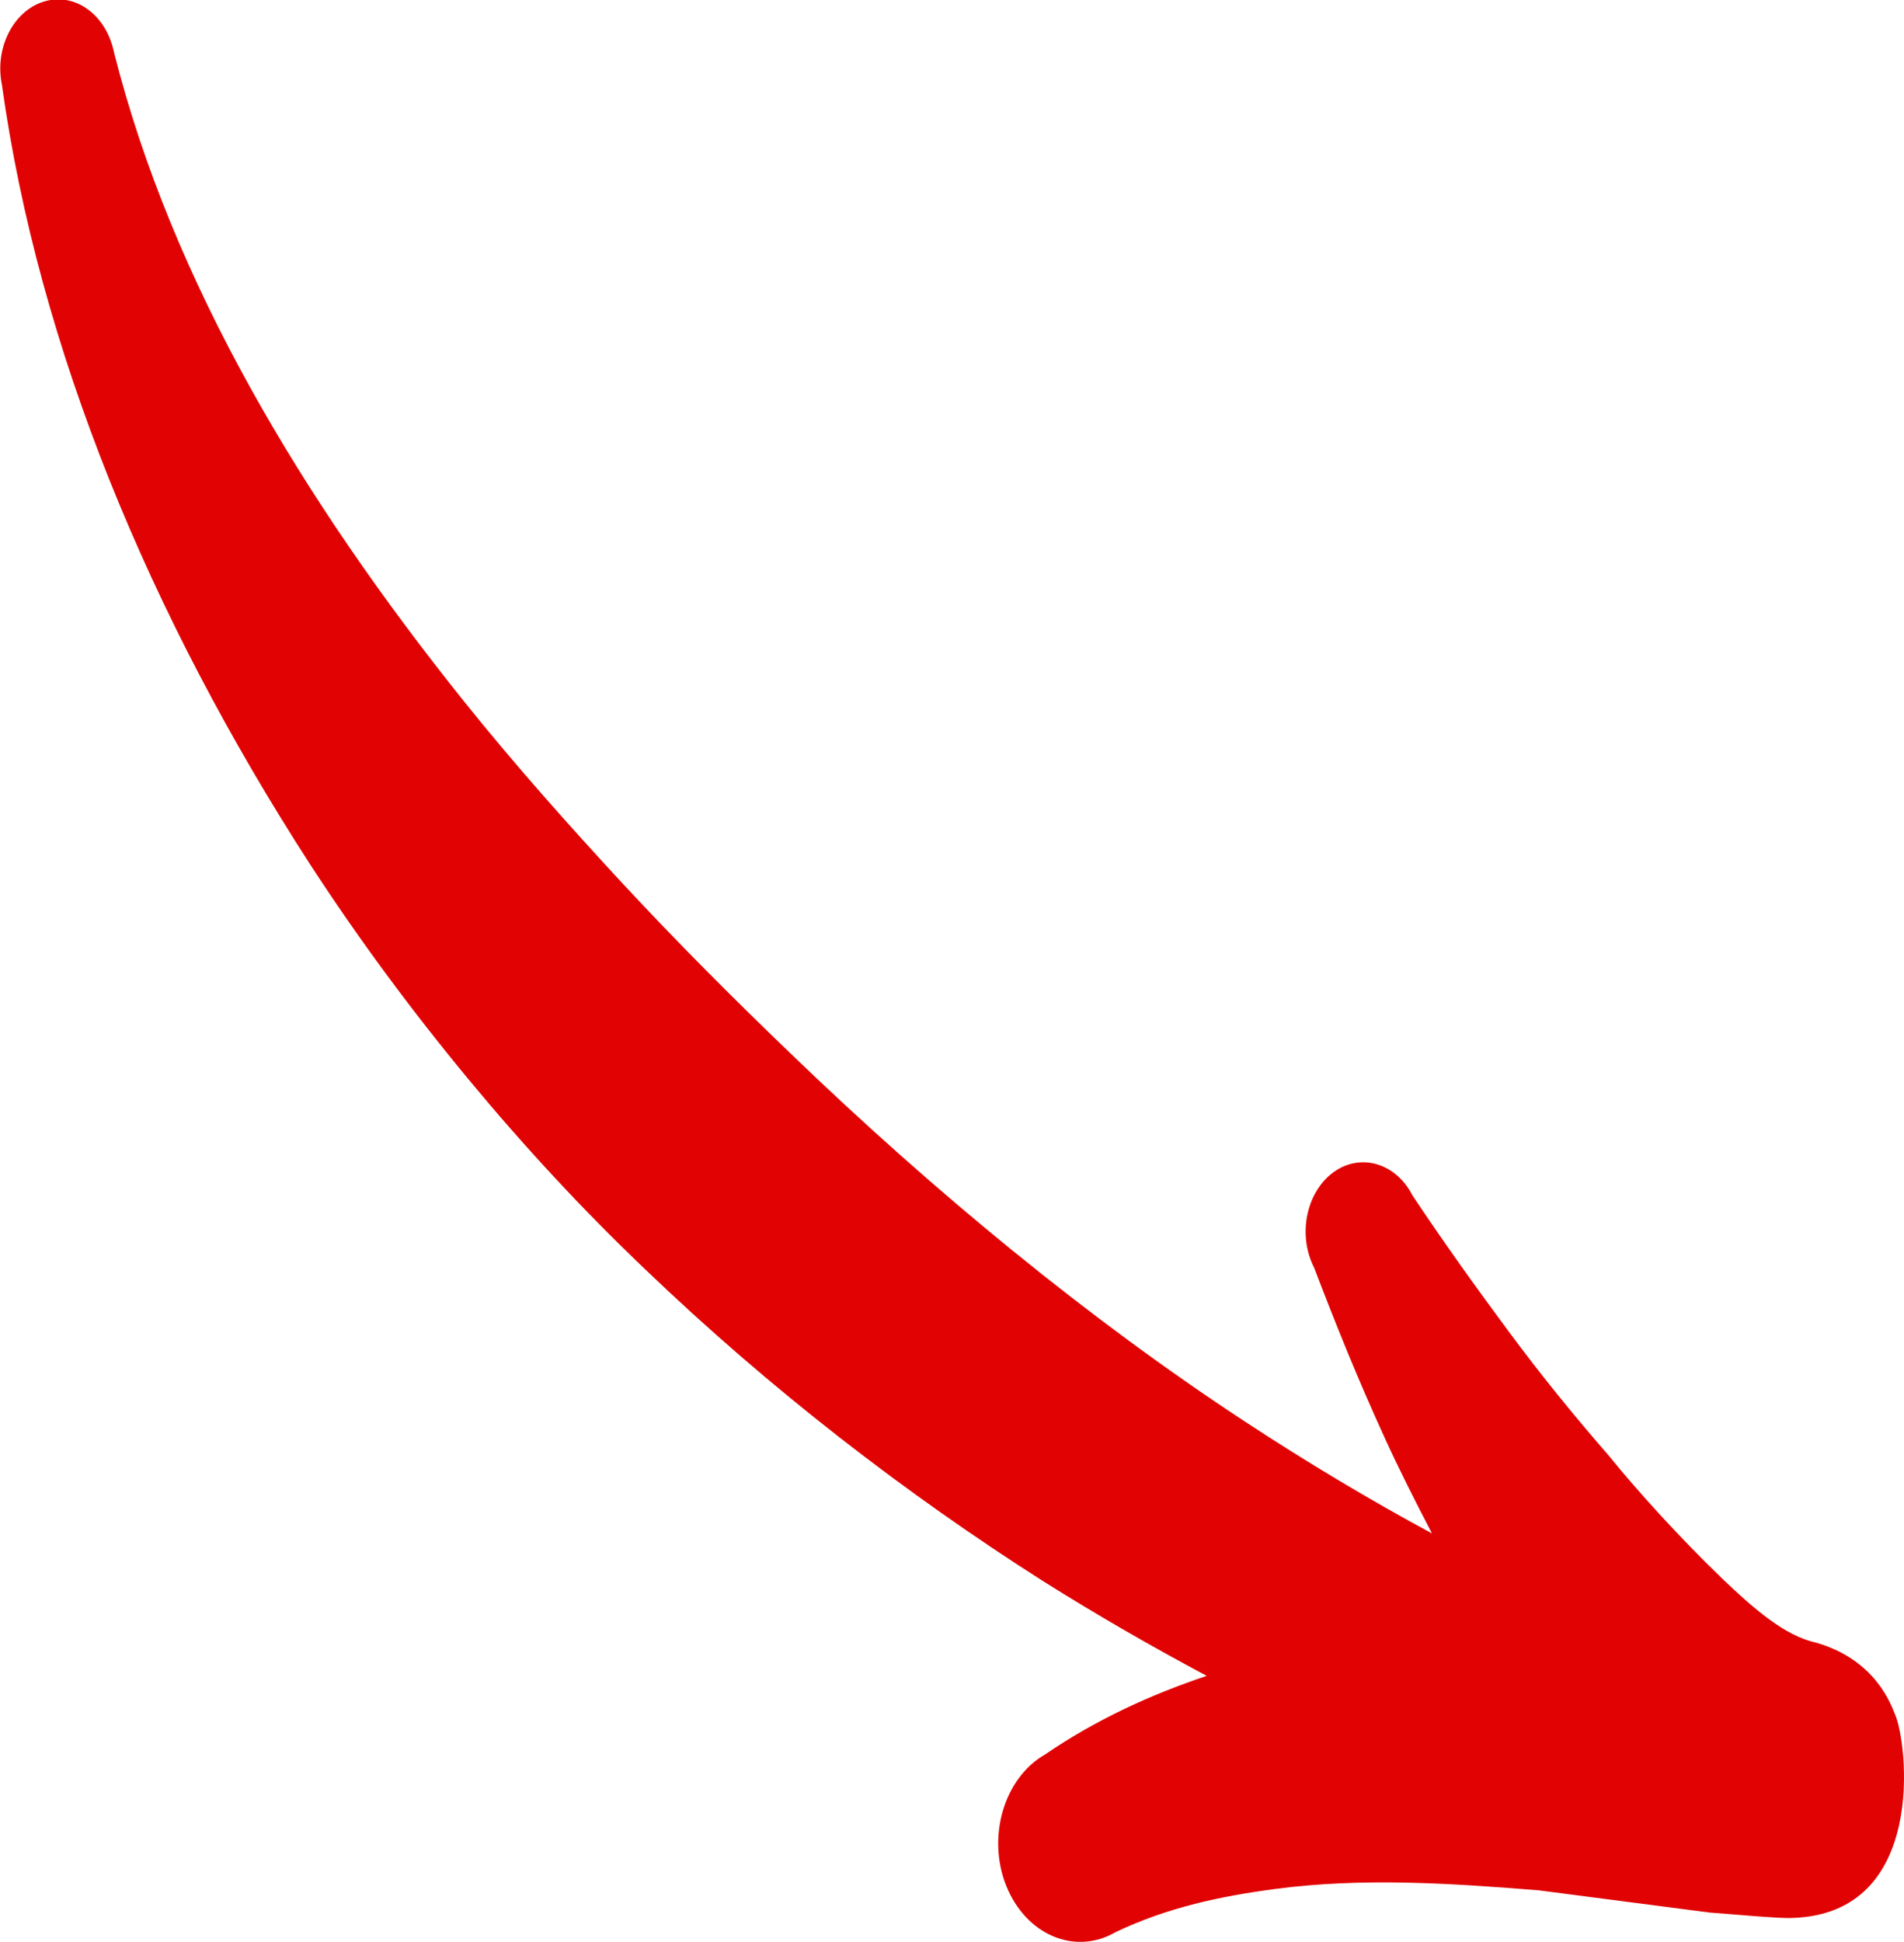 <svg width="51" height="52" viewBox="0 0 51 52" fill="none" xmlns="http://www.w3.org/2000/svg">
<g clip-path="url(#clip0)">
<path fill-rule="evenodd" clip-rule="evenodd" d="M48.033 51.355C47.675 51.379 46.336 51.248 45.8 51.212L41.215 50.616C38.843 50.425 36.481 50.271 34.159 50.58C32.71 50.771 31.281 51.069 29.881 51.736C28.79 52.368 27.48 51.808 26.954 50.497C26.428 49.186 26.894 47.613 27.986 46.982C29.385 46.029 30.834 45.373 32.323 44.873C30.864 44.098 29.395 43.252 27.936 42.335C24.265 39.999 20.632 37.199 17.288 33.994C15.611 32.397 14.023 30.681 12.534 28.882C11.006 27.035 9.587 25.117 8.287 23.115C4.009 16.49 1.032 9.328 0.05 2.262C-0.149 1.273 0.367 0.272 1.201 0.034C2.034 -0.204 2.858 0.415 3.057 1.416C4.615 7.565 8.098 13.38 12.445 18.801C13.775 20.457 15.204 22.066 16.672 23.651C18.122 25.212 19.62 26.713 21.158 28.191C25.039 31.932 29.177 35.328 33.335 38.057C35.022 39.165 36.699 40.166 38.357 41.06C37.91 40.202 37.474 39.344 37.067 38.45C36.392 36.973 35.786 35.483 35.201 33.946C34.754 33.076 34.983 31.932 35.707 31.396C36.431 30.86 37.384 31.134 37.831 32.004C38.664 33.255 39.518 34.447 40.401 35.638C41.264 36.806 42.158 37.902 43.1 38.986C43.874 39.94 44.976 41.155 46.137 42.275C46.961 43.062 47.804 43.8 48.628 43.979C50.266 44.444 50.663 45.683 50.762 45.909C51.089 46.648 51.635 51.224 48.033 51.355Z" fill="#E10303"/>
</g>
<defs>
<clipPath id="clip0">
<rect width="51" height="52" fill="white" transform="translate(51 52) rotate(-180)"/>
</clipPath>
</defs>
</svg>
